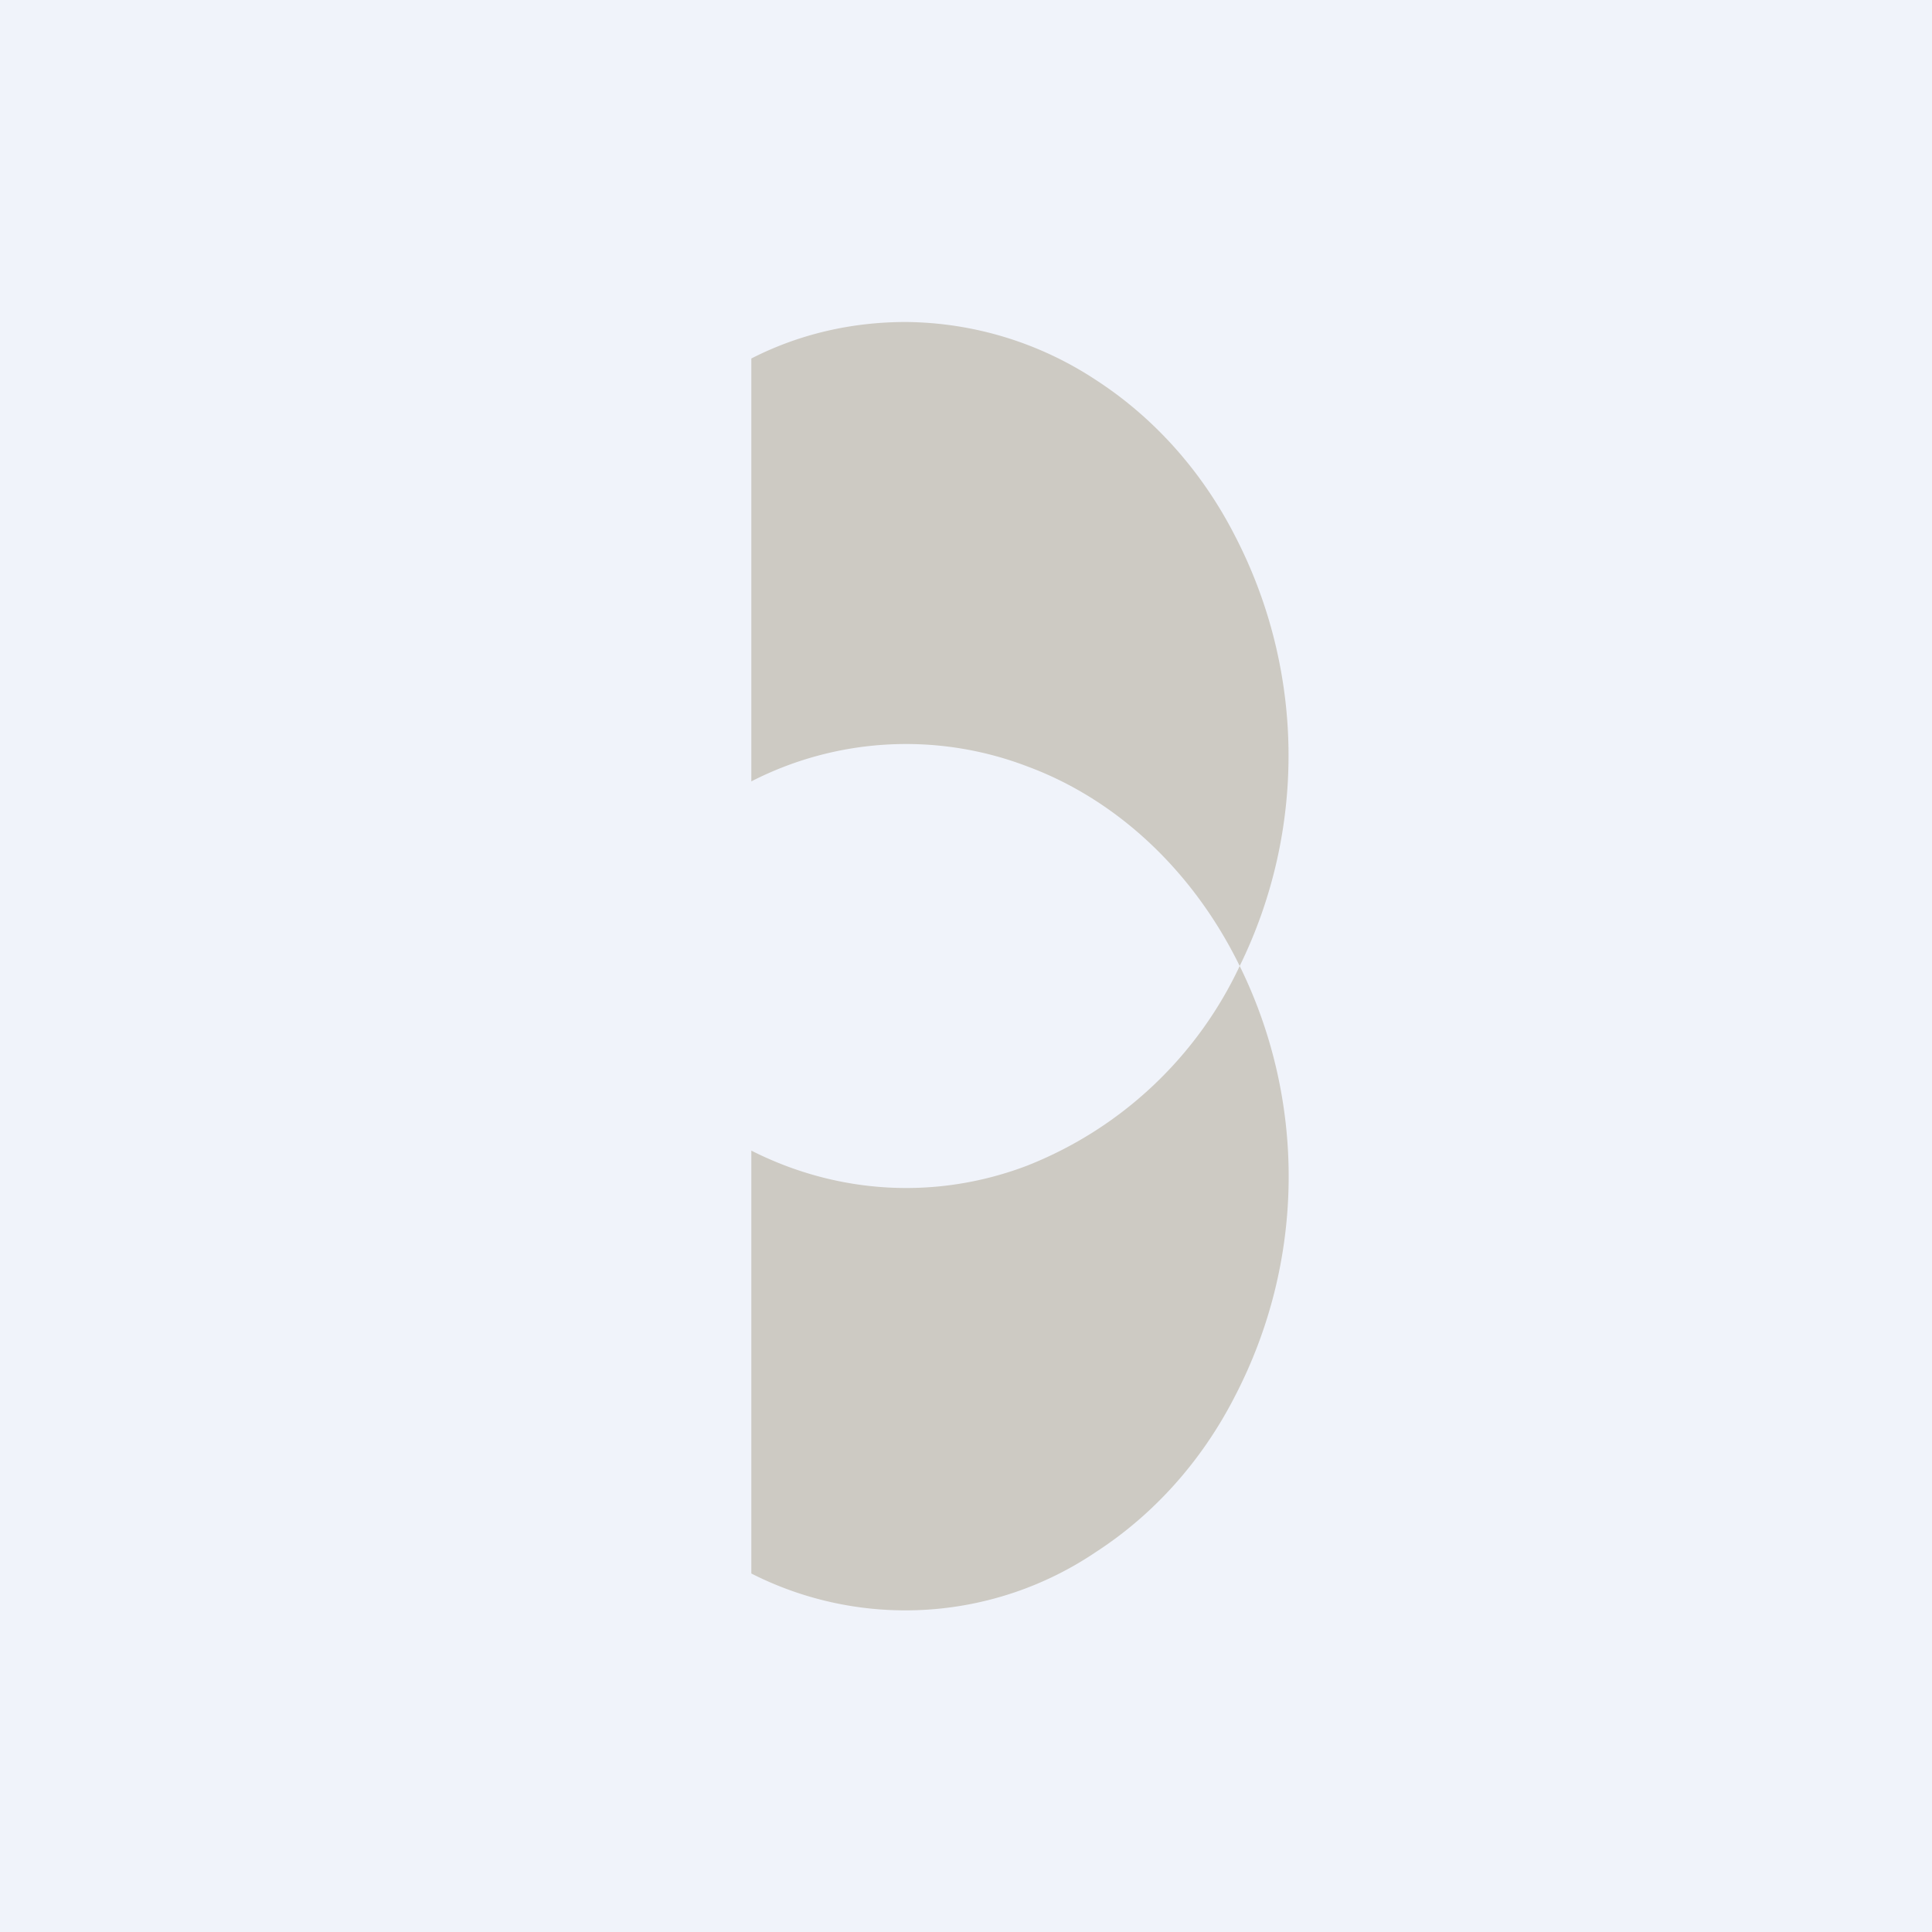 <!-- by TradingView --><svg width="18" height="18" viewBox="0 0 18 18" xmlns="http://www.w3.org/2000/svg"><path fill="#F0F3FA" d="M0 0h18v18H0z"/><path d="M11.55 9a3.68 3.68 0 0 1-1.98 1.86c-.84.32-1.76.27-2.57-.14v3.94a3.17 3.17 0 0 0 3.21-.2c.54-.35.99-.85 1.3-1.46a4.44 4.44 0 0 0 .04-4ZM8.44 3c-.5 0-.99.11-1.44.34v3.94a3.16 3.16 0 0 1 2.57-.14c.84.31 1.55.98 1.98 1.86a4.45 4.45 0 0 0-.04-4c-.31-.61-.76-1.11-1.3-1.46A3.26 3.26 0 0 0 8.44 3Z" fill="#CDCAC3"/></svg>
